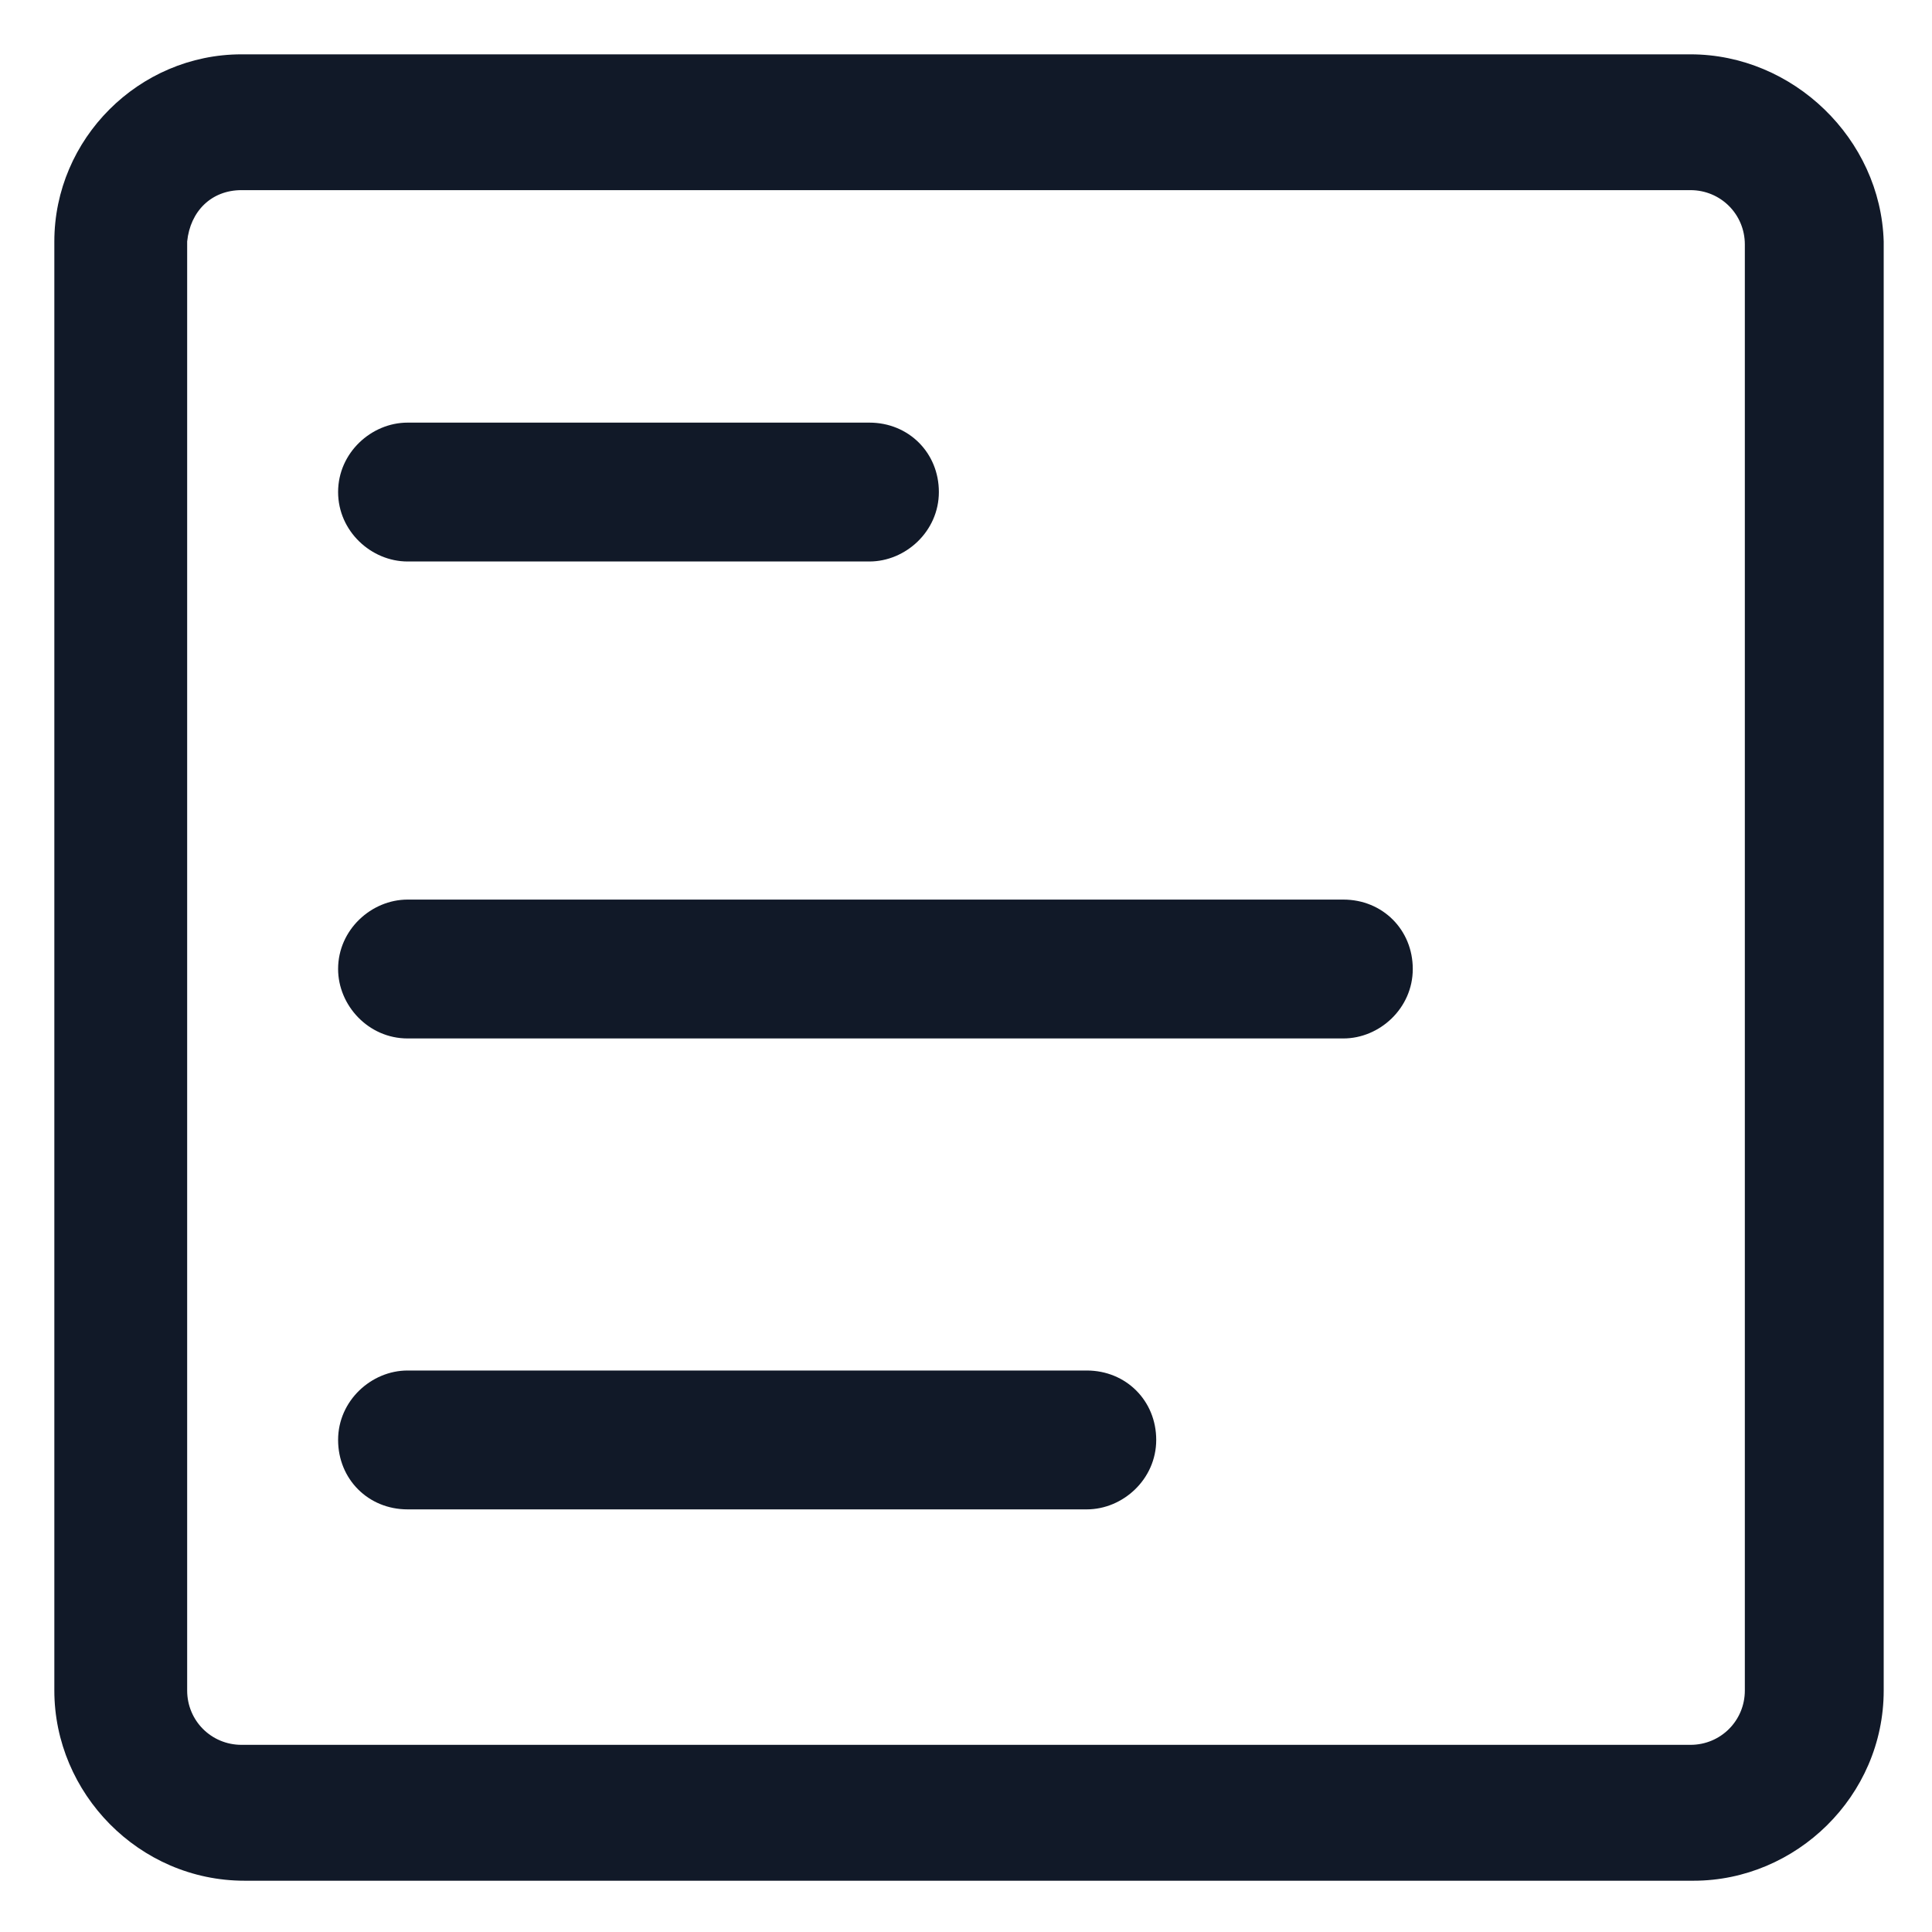 <svg xmlns="http://www.w3.org/2000/svg" width="24" height="24" viewBox="0 0 24 24" fill="none"><g clip-path="url(#clip0_501_48293)"><path d="M21 0.675H3C1.725 0.675 0.675 1.725 0.675 3V21C0.675 22.275 1.725 23.363 3.038 23.363H21.038C22.312 23.363 23.4 22.312 23.4 21V3C23.363 1.725 22.275 0.675 21 0.675ZM21.675 21C21.675 21.375 21.375 21.675 21 21.675H3C2.625 21.675 2.325 21.375 2.325 21V3C2.363 2.625 2.625 2.362 3 2.362H21C21.375 2.362 21.675 2.662 21.675 3.037V21Z" fill="#111928"></path><path d="M5.063 6.975H10.8C11.25 6.975 11.663 6.6 11.663 6.112C11.663 5.625 11.288 5.25 10.8 5.25H5.063C4.613 5.25 4.2 5.625 4.2 6.112C4.2 6.6 4.613 6.975 5.063 6.975Z" fill="#111928"></path><path d="M16.688 11.175H5.063C4.613 11.175 4.2 11.55 4.2 12.037C4.2 12.488 4.575 12.9 5.063 12.9H16.688C17.138 12.9 17.55 12.525 17.55 12.037C17.55 11.55 17.175 11.175 16.688 11.175Z" fill="#111928"></path><path d="M13.5 17.025H5.063C4.613 17.025 4.2 17.4 4.2 17.887C4.2 18.375 4.575 18.75 5.063 18.75H13.5C13.95 18.75 14.363 18.375 14.363 17.887C14.363 17.4 13.988 17.025 13.5 17.025Z" fill="#111928"></path></g><defs><clipPath id="clip0_501_48293"><rect width="24" height="24" fill="white"></rect></clipPath></defs></svg>